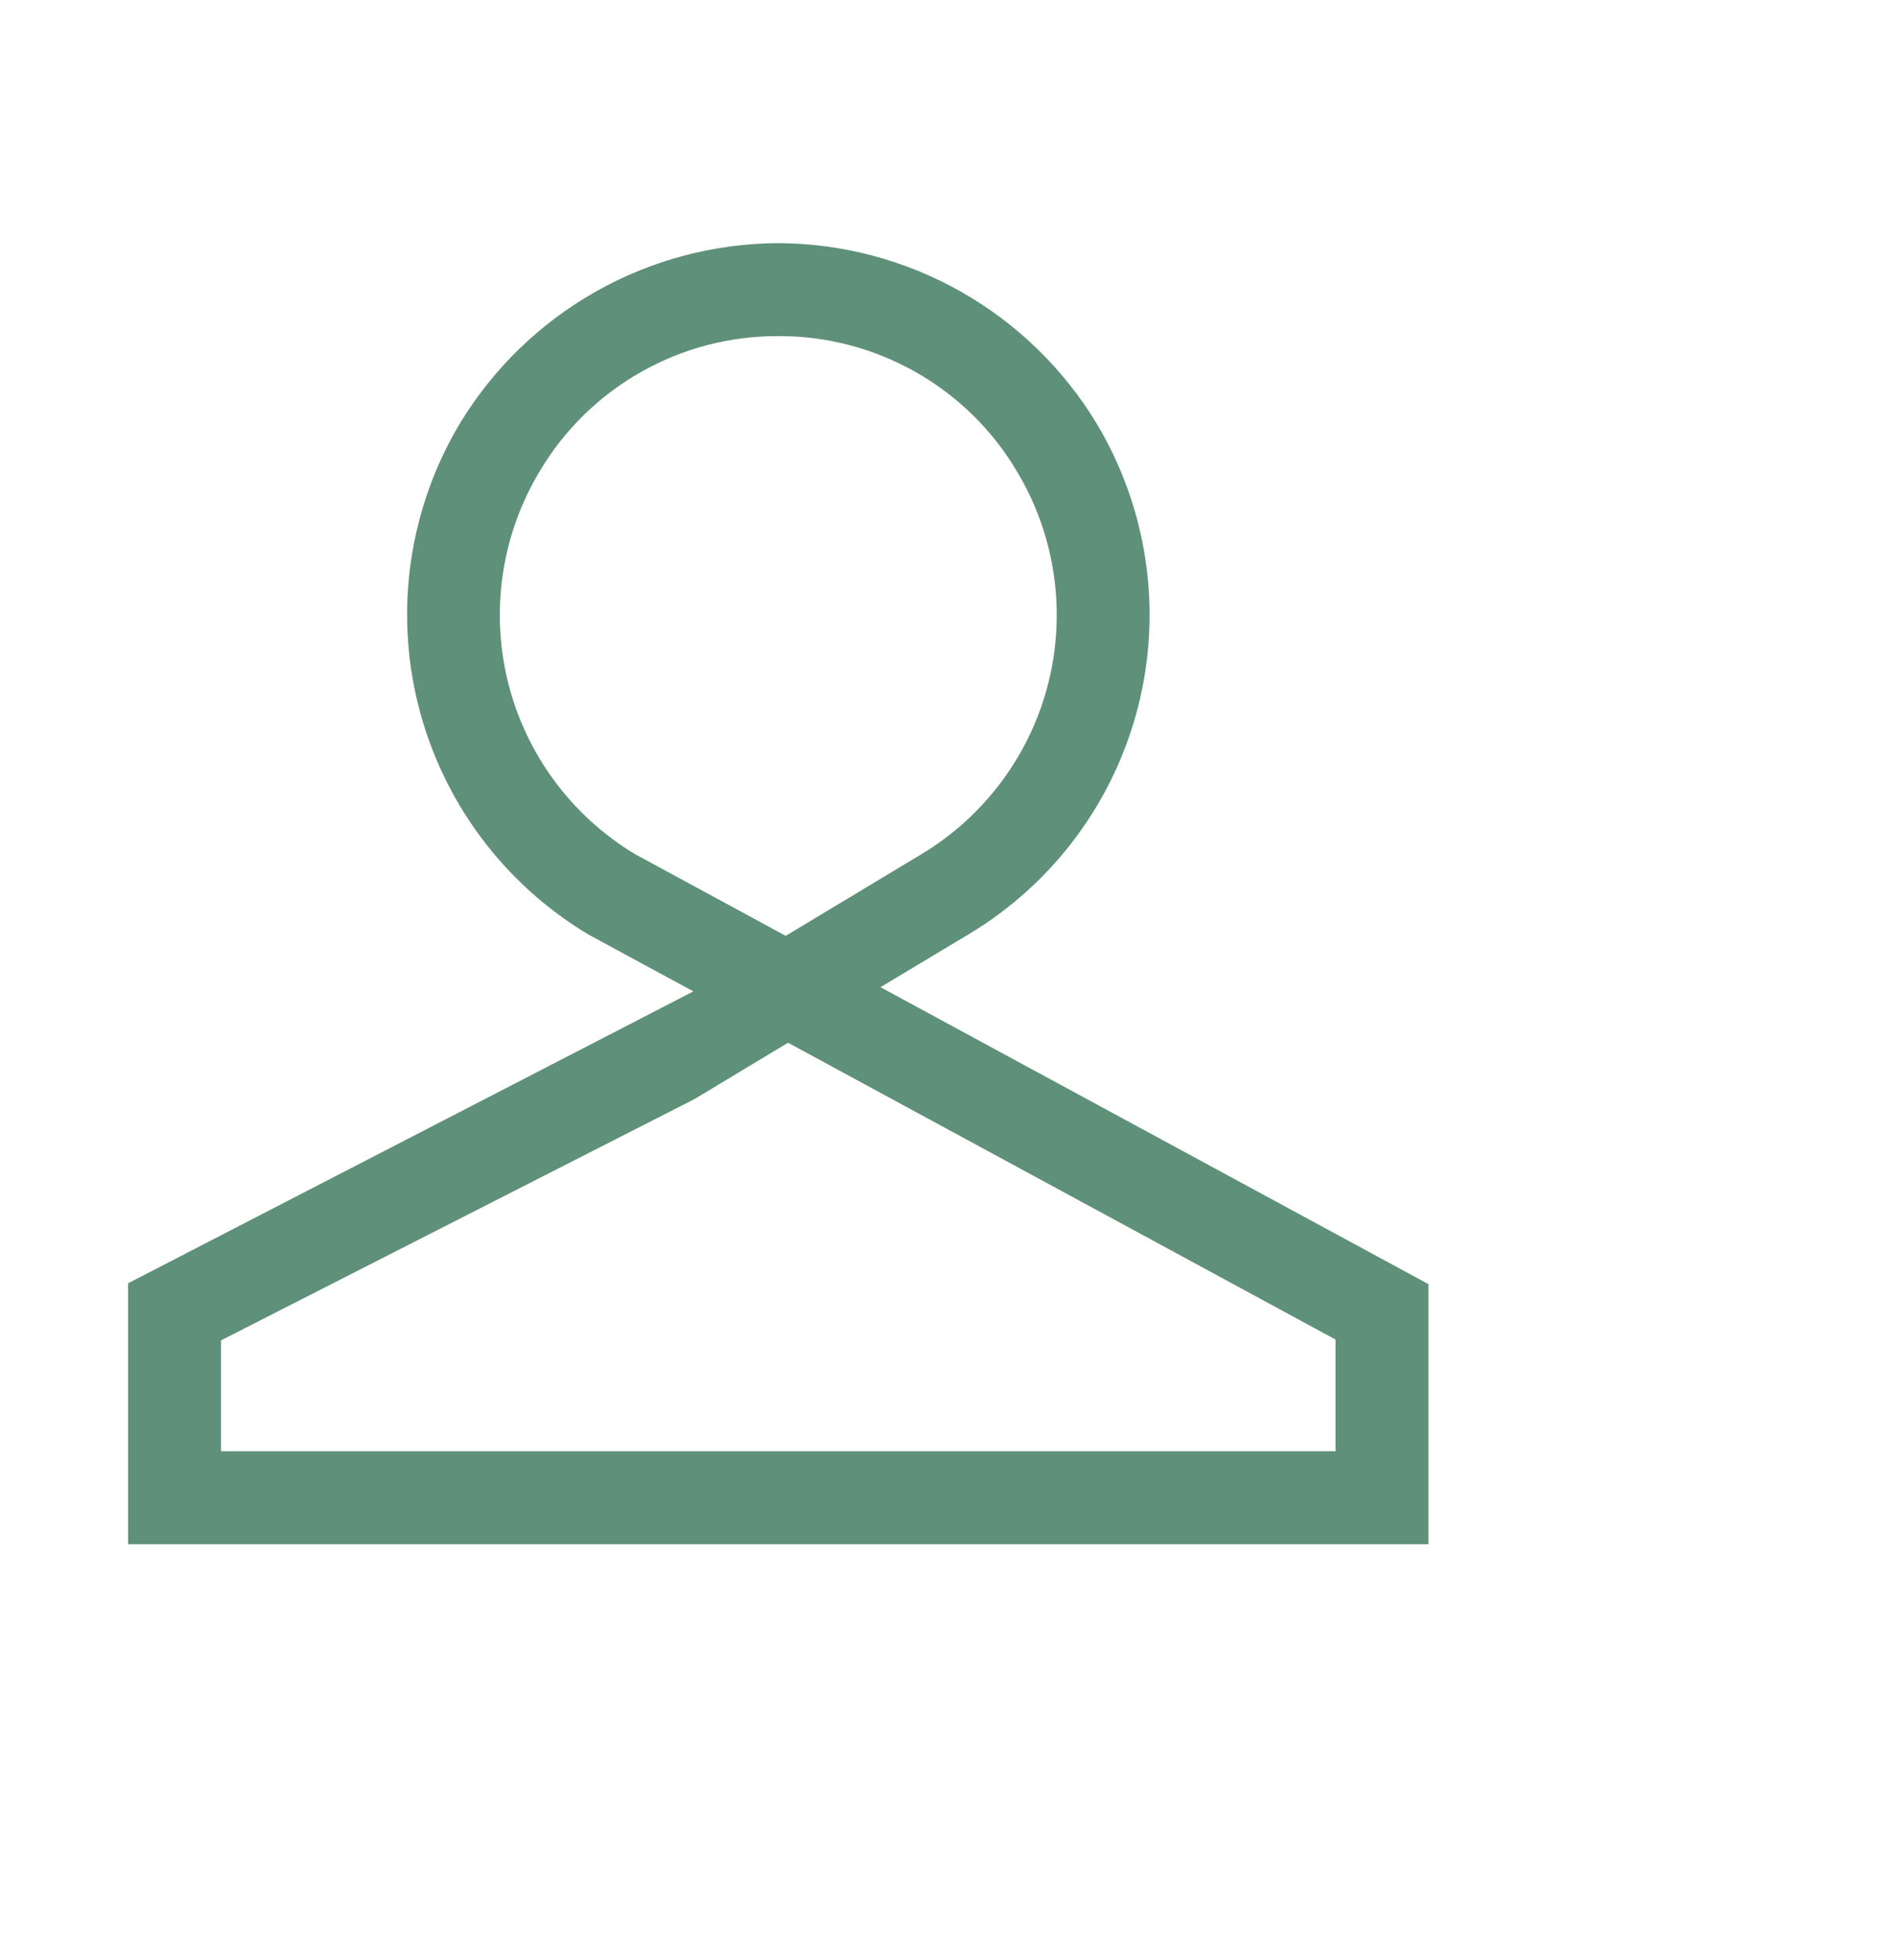<?xml version="1.0" encoding="UTF-8"?> <svg xmlns="http://www.w3.org/2000/svg" width="30" height="31" viewBox="0 0 30 31" fill="none"><path fill-rule="evenodd" clip-rule="evenodd" d="M21.132 22.95H3.497V21.197L10.987 17.382L12.469 16.49L21.132 21.184V22.95ZM10.045 13.506C9.044 12.903 8.322 11.927 8.039 10.793C7.757 9.658 7.936 8.457 8.538 7.455C8.926 6.8 9.479 6.258 10.142 5.883C10.804 5.508 11.553 5.312 12.315 5.315C13.076 5.312 13.825 5.508 14.487 5.883C15.15 6.258 15.703 6.8 16.091 7.455C16.693 8.457 16.872 9.658 16.59 10.793C16.307 11.927 15.585 12.903 14.584 13.506L12.432 14.8L10.045 13.506ZM13.932 15.612L15.342 14.766C16.677 13.961 17.638 12.66 18.015 11.147C18.392 9.635 18.153 8.035 17.352 6.698C16.827 5.831 16.088 5.113 15.207 4.614C14.325 4.114 13.329 3.85 12.316 3.845H12.313C11.3 3.85 10.305 4.114 9.423 4.613C8.541 5.113 7.802 5.83 7.277 6.696C6.879 7.361 6.617 8.098 6.504 8.864C6.392 9.63 6.431 10.411 6.621 11.162C6.81 11.913 7.146 12.619 7.608 13.24C8.071 13.861 8.651 14.385 9.316 14.782L10.971 15.678L2.027 20.294V24.42H22.602V20.308L13.932 15.612Z" fill="#5F9079"></path></svg> 